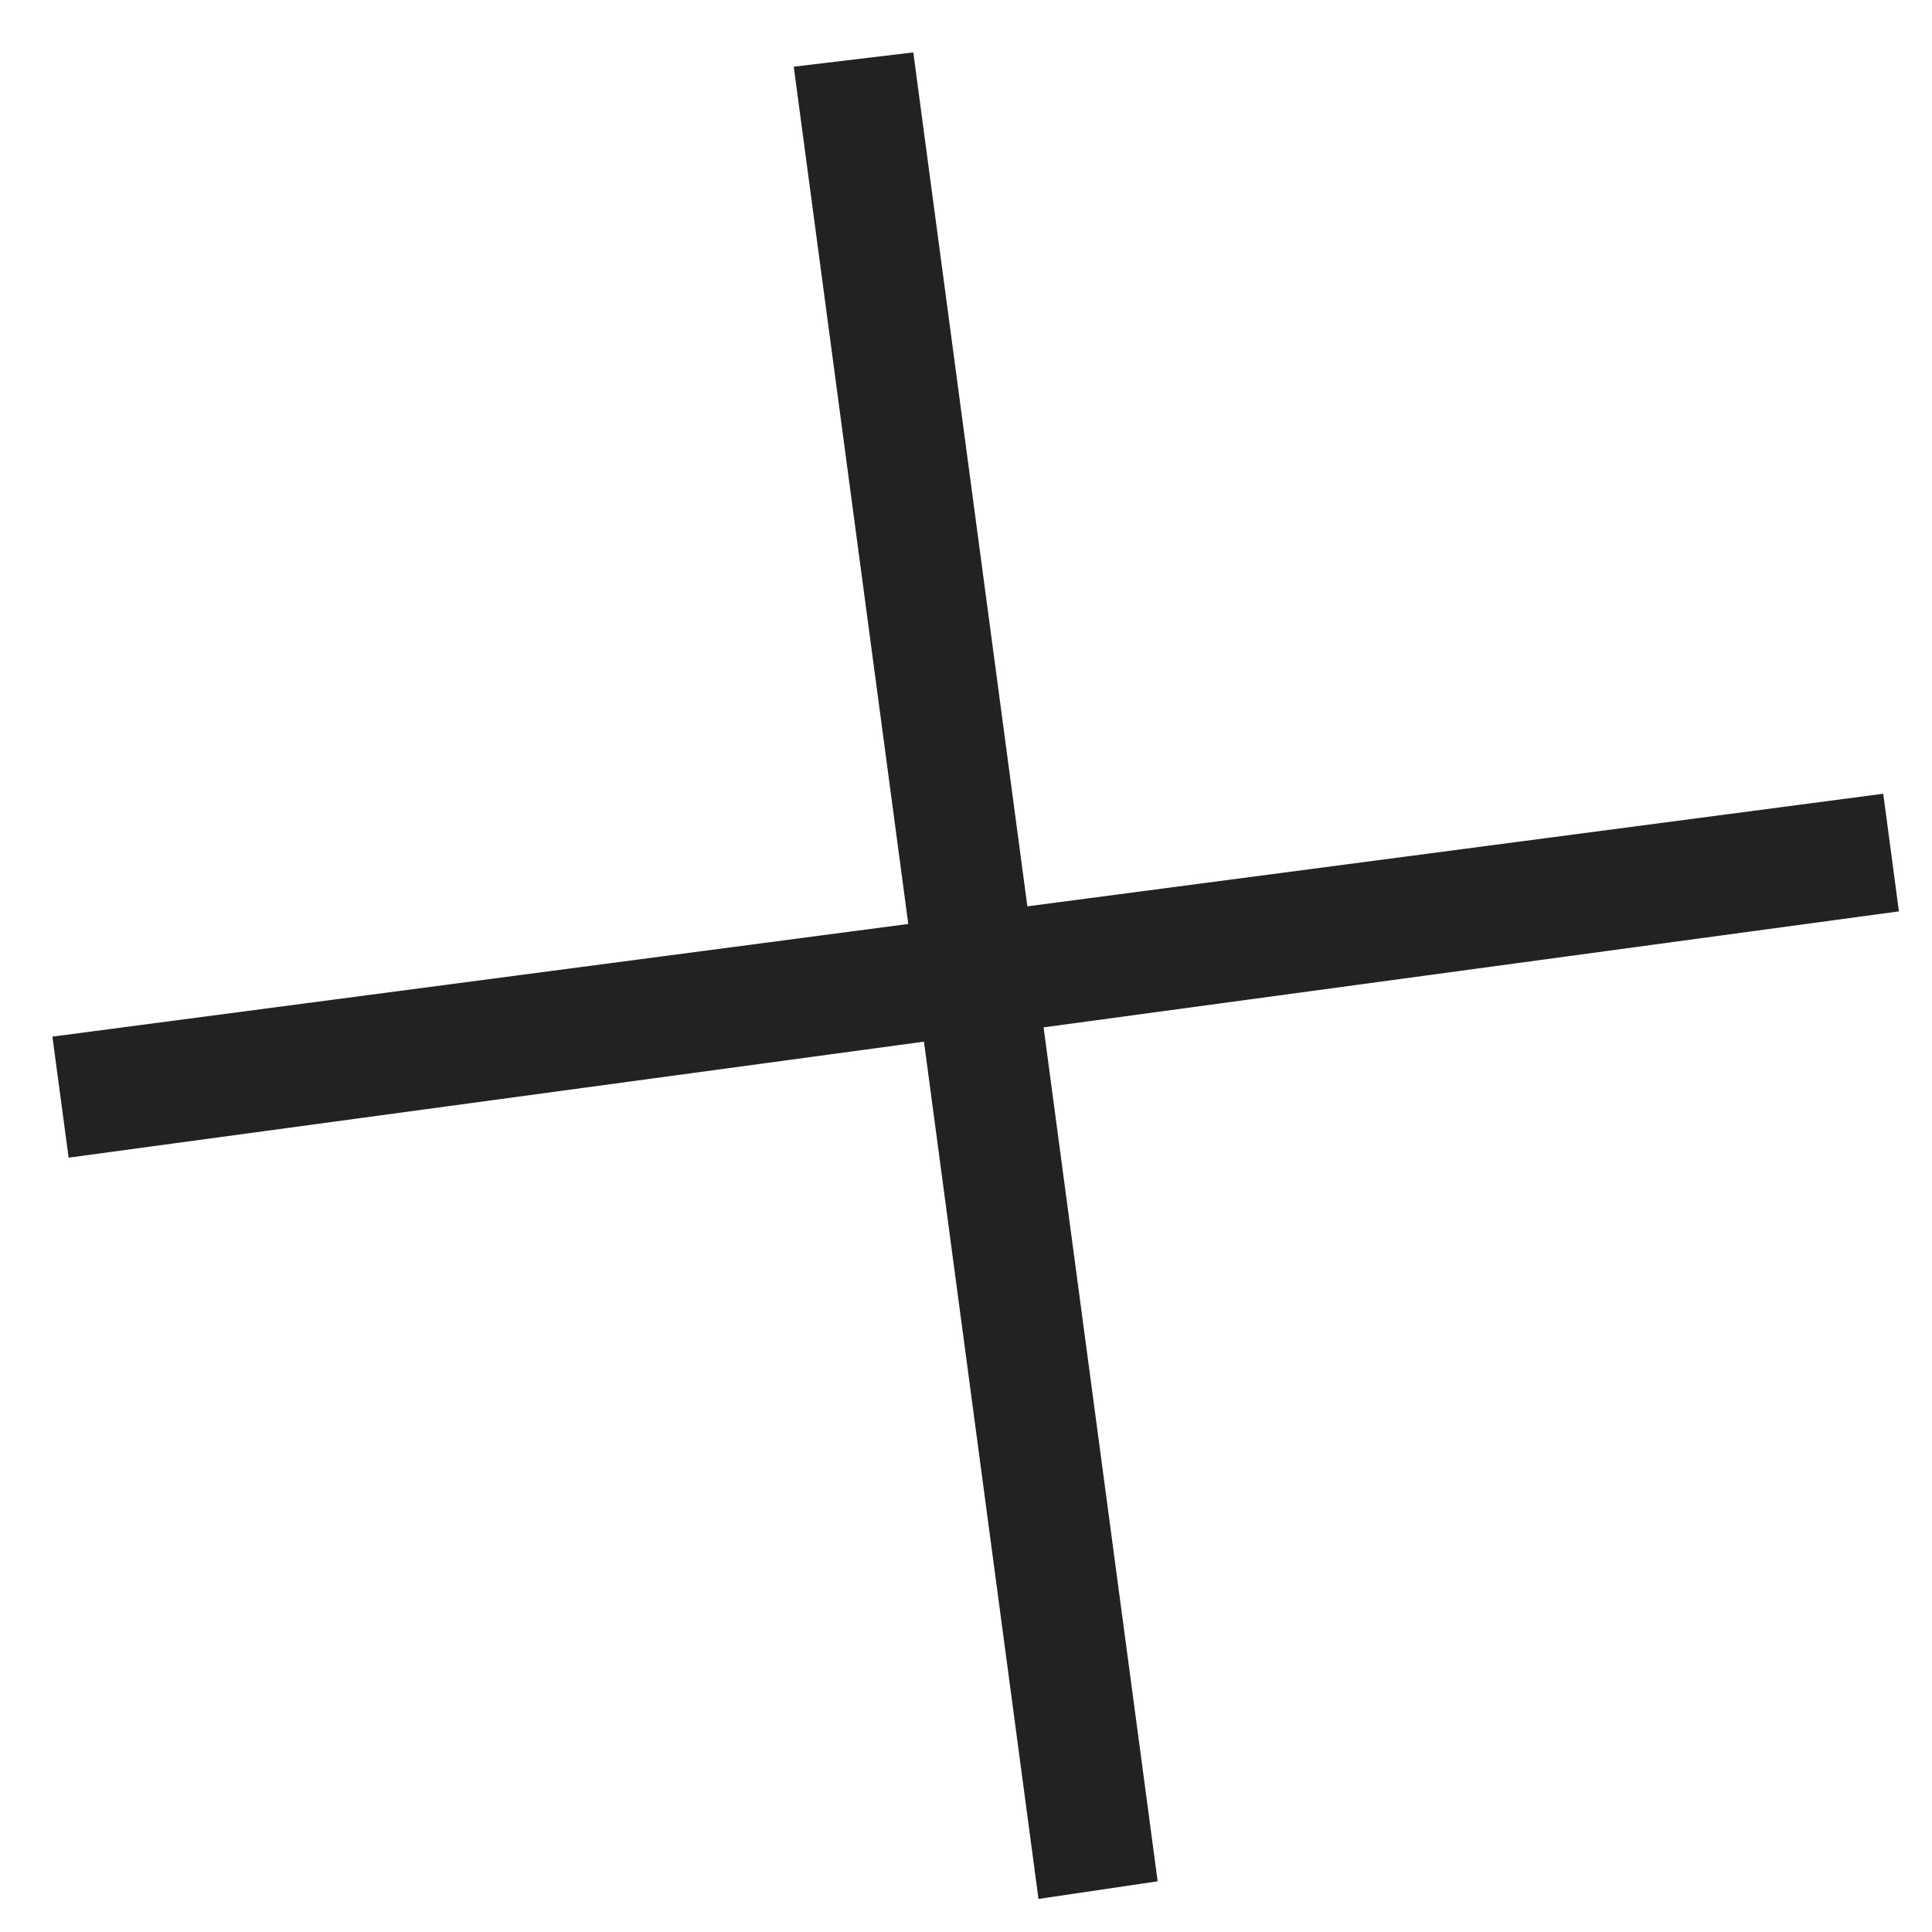 <svg width="25" height="25" viewBox="0 0 25 25" fill="none" xmlns="http://www.w3.org/2000/svg">
<path d="M24.572 11.793L24.369 10.271L13.294 11.728L11.818 0.678L10.271 0.863L11.753 11.956L0.678 13.414L0.888 14.98L11.956 13.479L13.438 24.572L14.98 24.344L13.504 13.294L24.572 11.793Z" fill="#222222"/>
</svg>
